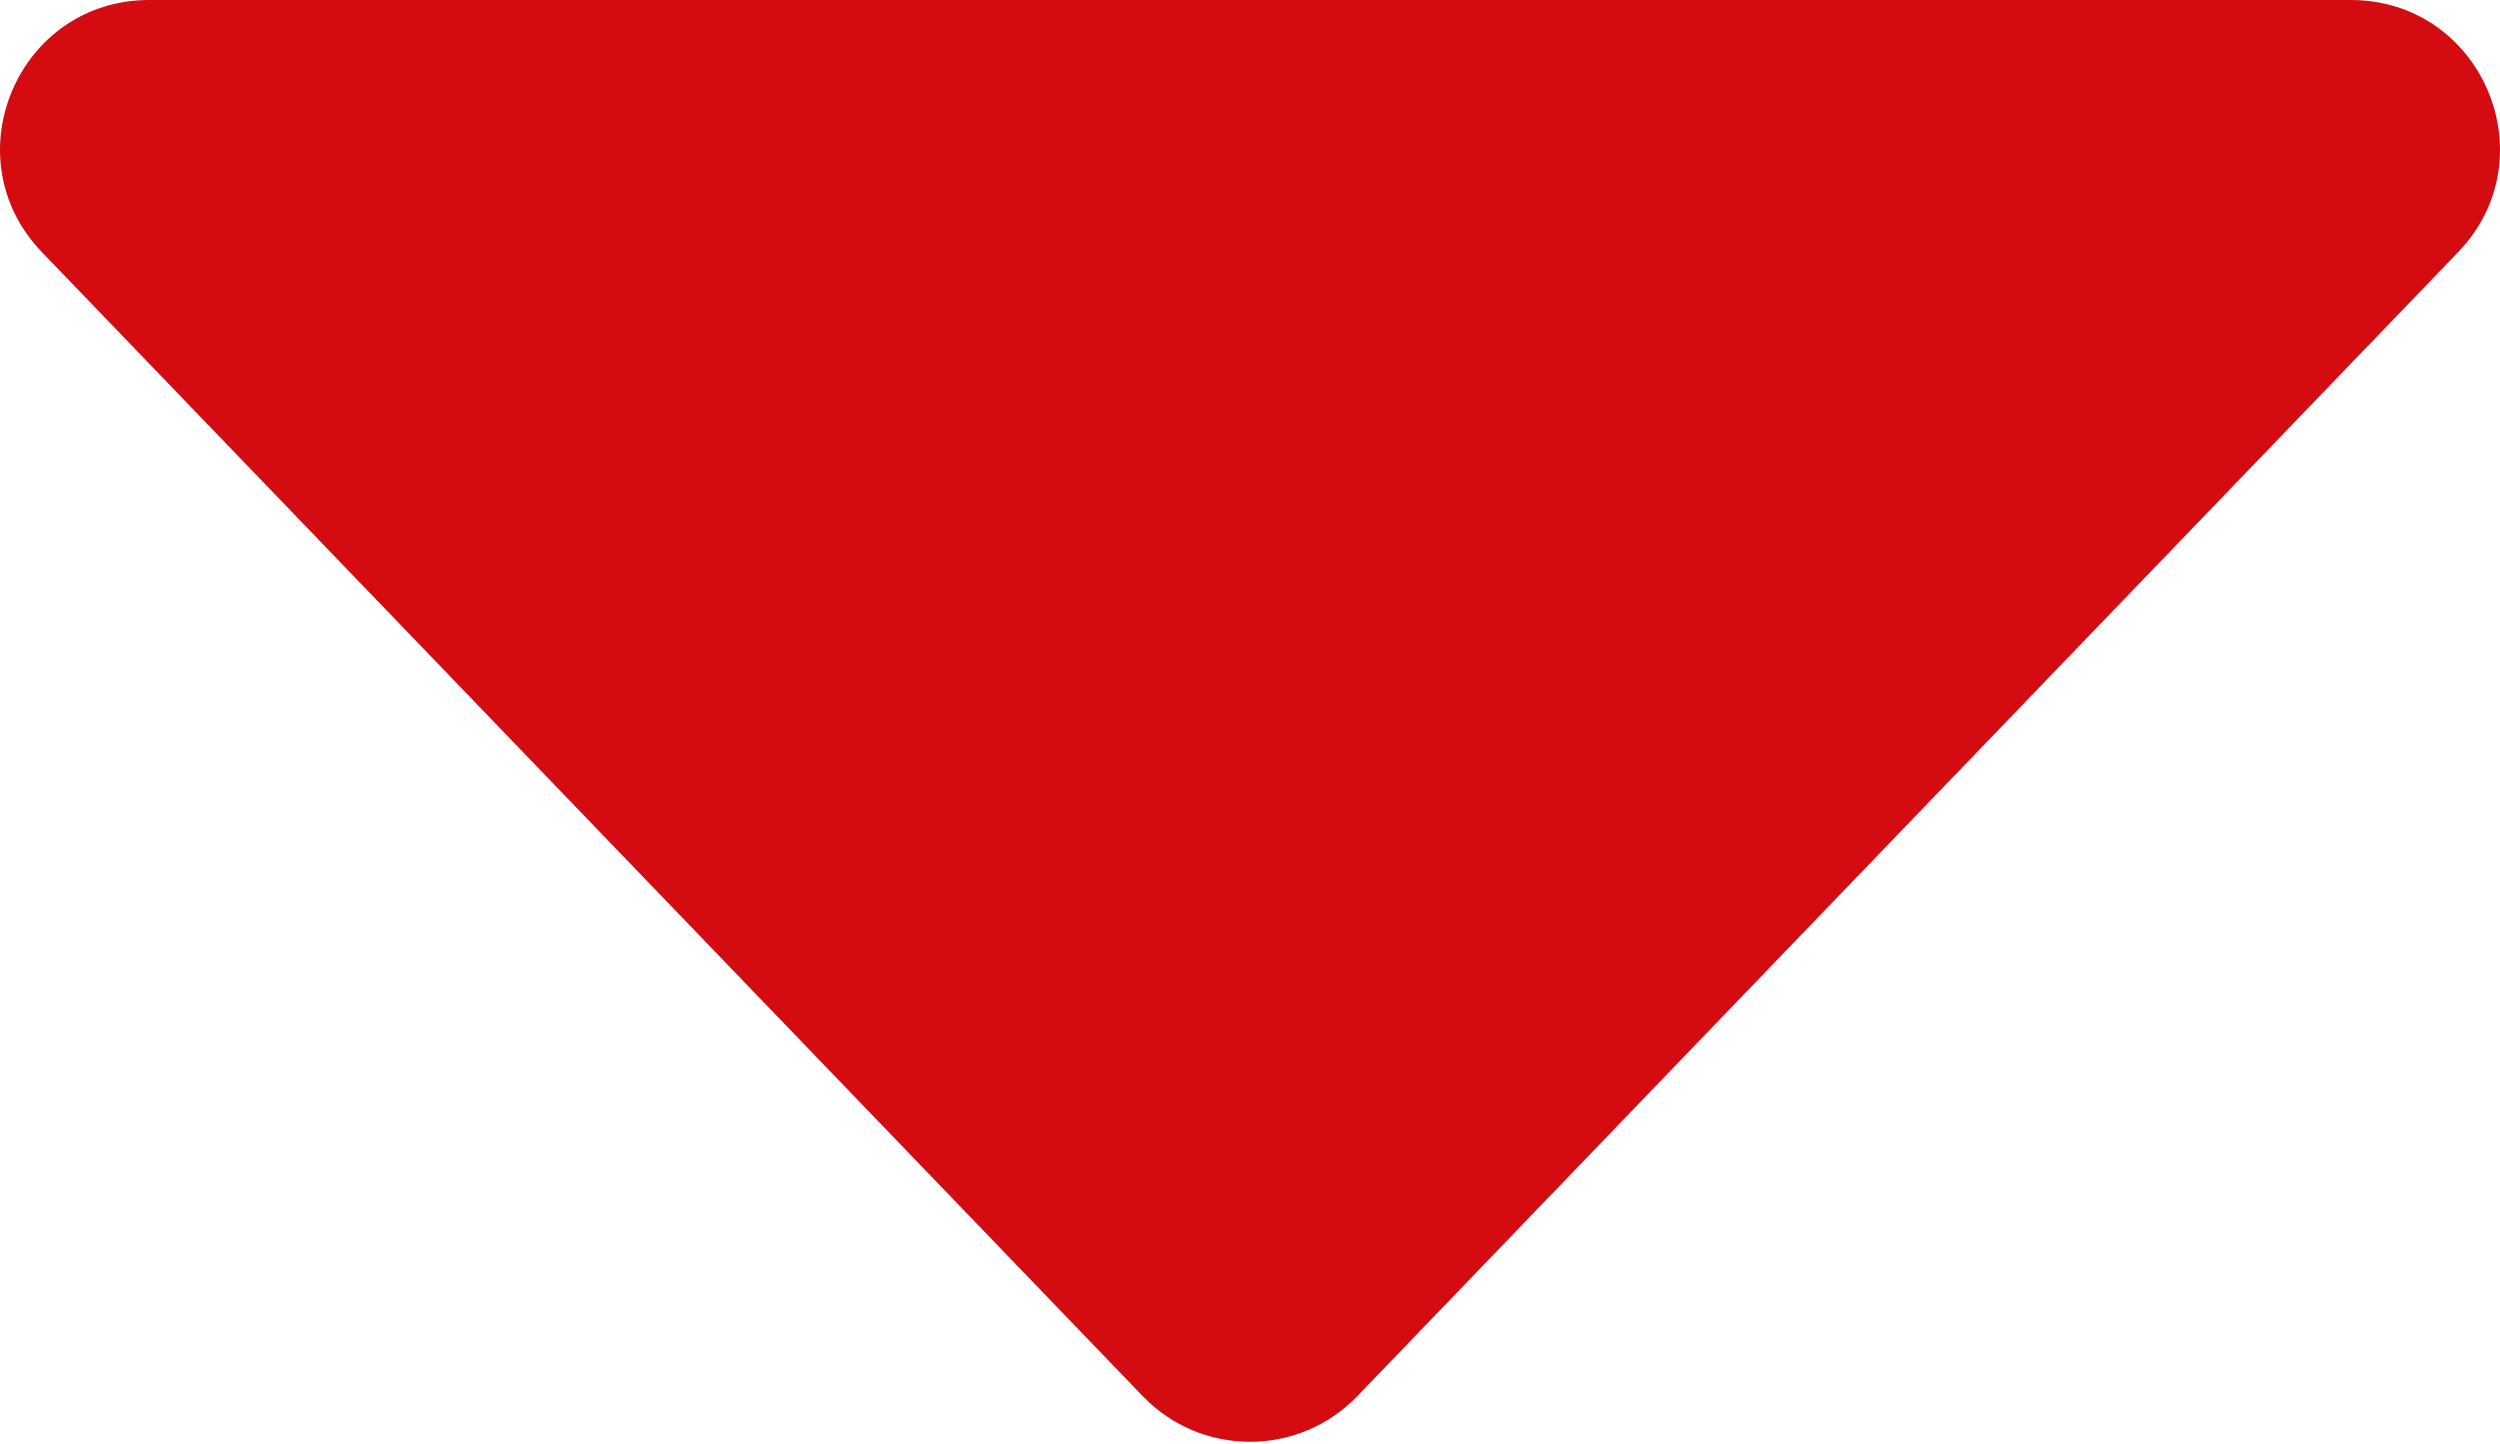 <?xml version="1.0" encoding="UTF-8"?> <svg xmlns="http://www.w3.org/2000/svg" width="135" height="78" viewBox="0 0 135 78" fill="none"> <path d="M73.294 75.391C70.131 78.678 64.869 78.678 61.706 75.391L2.263 13.616C-2.652 8.508 0.968 0 8.057 0L126.943 0C134.032 0 137.652 8.508 132.737 13.616L73.294 75.391Z" fill="#D40C11"></path> </svg> 